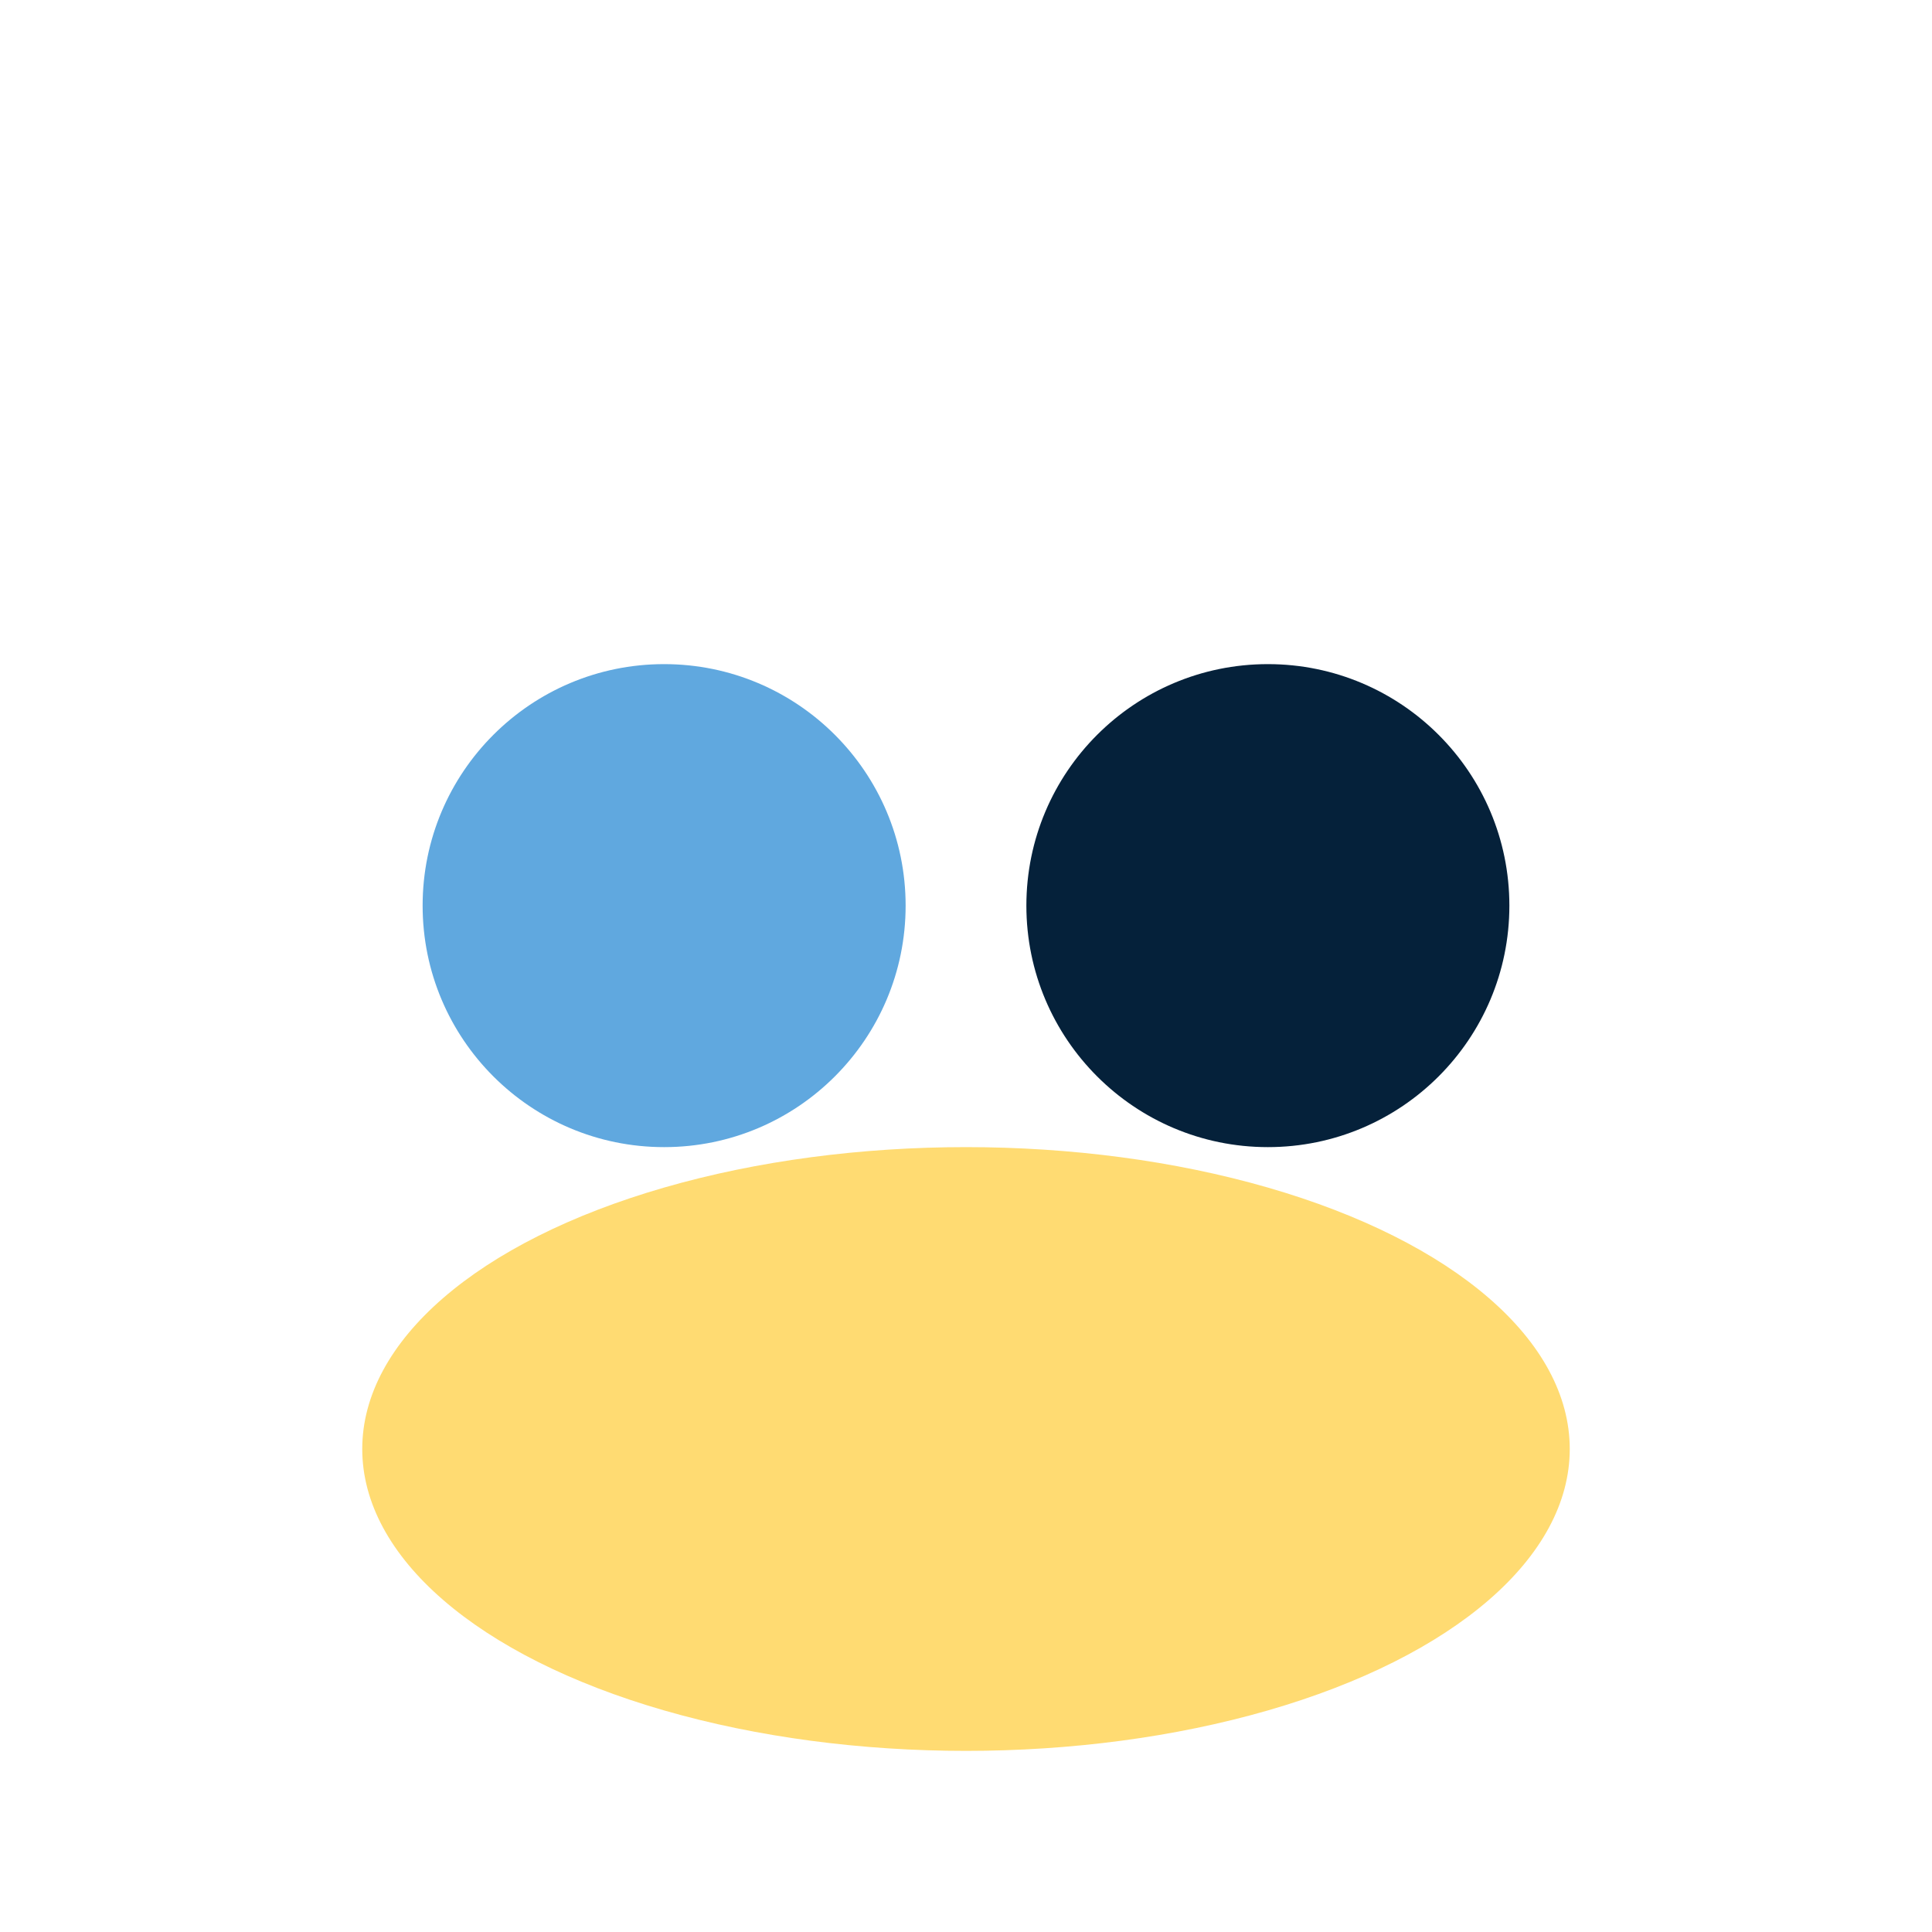 <?xml version="1.0" encoding="UTF-8"?>
<svg xmlns="http://www.w3.org/2000/svg" width="32" height="32" viewBox="0 0 32 32"><circle cx="11" cy="15" r="4" fill="#60A8DF"/><circle cx="21" cy="15" r="4" fill="#05213A"/><ellipse cx="16" cy="24" rx="10" ry="5" fill="#FFDB72" /></svg>